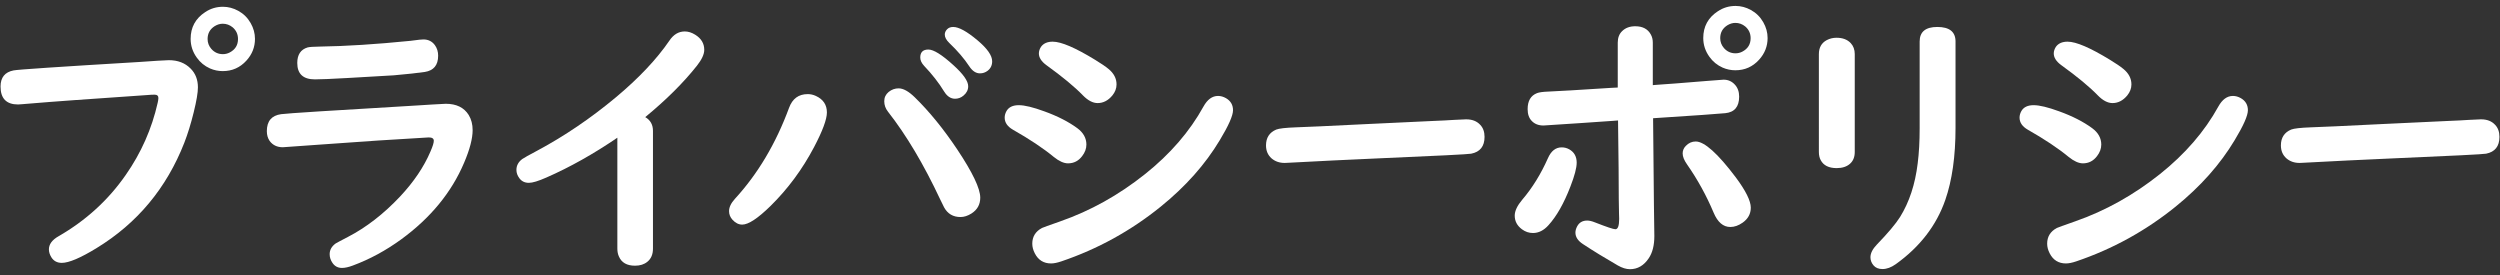<?xml version="1.0" encoding="UTF-8"?>
<svg id="_レイヤー_1" data-name="レイヤー_1" xmlns="http://www.w3.org/2000/svg" width="209" height="23" version="1.1" viewBox="0 0 209 23">
  <rect x="0" y="0" width="209" height="23" fill="#333333" stroke="none"/>
  <!-- Generator: Adobe Illustrator 29.6.0, SVG Export Plug-In . SVG Version: 2.1.1 Build 207)  -->
  <defs>
    <style>
      .st0 {
        fill: #fff;
      }
    </style>
  </defs>
  <path class="st0" d="M14.121,5.031c.75,0,1.355.234,1.816.703.406.406.609.93.609,1.57,0,.438-.117,1.133-.352,2.086s-.496,1.801-.785,2.543c-1.484,3.789-3.926,6.723-7.324,8.801-1.352.828-2.324,1.242-2.918,1.242-.383,0-.672-.152-.867-.457-.141-.227-.211-.449-.211-.668,0-.43.27-.797.809-1.102,2.289-1.32,4.16-3.027,5.613-5.121,1.289-1.844,2.18-3.855,2.672-6.035.039-.172.059-.305.059-.398,0-.188-.109-.281-.328-.281-.172,0-.387.012-.645.035-.445.039-2.461.18-6.047.422-1.328.094-2.785.207-4.371.34-.156.016-.27.023-.34.023-.977,0-1.465-.5-1.465-1.5,0-.758.363-1.207,1.09-1.348.336-.07,3.836-.305,10.5-.703.664-.039,1.18-.074,1.547-.105.484-.031.797-.047.938-.047ZM18.633.566c.445,0,.875.113,1.289.34.438.242.781.582,1.031,1.02.242.422.363.863.363,1.324,0,.688-.238,1.293-.715,1.816-.531.586-1.191.879-1.98.879-.367,0-.723-.074-1.066-.223-.453-.203-.82-.504-1.102-.902-.344-.477-.516-1-.516-1.57,0-.961.406-1.707,1.219-2.238.445-.297.938-.445,1.477-.445ZM18.621,1.984c-.227,0-.449.066-.668.199-.398.25-.598.609-.598,1.078,0,.312.105.59.316.832.258.289.578.434.961.434.203,0,.395-.047.574-.141.461-.242.691-.617.691-1.125,0-.398-.152-.727-.457-.984-.242-.195-.516-.293-.82-.293Z"/>
  <path class="st0" d="M37.262,8.676c.891,0,1.531.312,1.922.938.219.359.328.781.328,1.266,0,.703-.238,1.613-.715,2.73-1.047,2.469-2.793,4.598-5.238,6.387-1.297.945-2.652,1.68-4.066,2.203-.352.133-.652.199-.902.199-.344,0-.609-.141-.797-.422-.156-.227-.234-.469-.234-.727,0-.352.164-.648.492-.891.07-.047.414-.23,1.031-.551,1.539-.797,2.996-1.926,4.371-3.387,1.141-1.219,1.984-2.469,2.531-3.75.188-.43.281-.73.281-.902,0-.188-.141-.281-.422-.281-.125,0-1.531.086-4.219.258l-5.016.352c-1.914.141-2.902.211-2.965.211-.477,0-.844-.176-1.102-.527-.156-.227-.234-.5-.234-.82,0-.836.398-1.309,1.195-1.418.5-.07,4.285-.312,11.355-.727.562-.031.996-.059,1.301-.082.617-.039.984-.059,1.102-.059ZM35.398,3.297c.406,0,.727.16.961.48.18.25.27.543.27.879,0,.789-.371,1.242-1.113,1.359-.586.086-1.449.18-2.59.281-.305.023-1.582.098-3.832.223-1.375.078-2.297.117-2.766.117-.984,0-1.477-.457-1.477-1.371,0-.695.289-1.129.867-1.301.148-.039.488-.062,1.02-.07,2.156-.031,4.68-.191,7.57-.48.102-.016.352-.047.75-.094.148-.016.262-.023.34-.023Z"/>
  <path class="st0" d="M51.611,11.512c-1.992,1.359-3.969,2.469-5.93,3.328-.672.297-1.16.445-1.465.445-.344,0-.609-.129-.797-.387-.164-.219-.246-.449-.246-.691,0-.367.164-.672.492-.914.117-.086.551-.328,1.301-.727,2.242-1.203,4.406-2.672,6.492-4.406,1.93-1.609,3.43-3.195,4.5-4.758.344-.516.773-.773,1.289-.773.289,0,.578.09.867.27.508.312.762.734.762,1.266,0,.367-.203.809-.609,1.324-1.125,1.422-2.566,2.855-4.324,4.301.43.25.645.633.645,1.148v9.844c0,.484-.156.852-.469,1.102-.266.219-.609.328-1.031.328-.68,0-1.129-.258-1.348-.773-.086-.188-.129-.406-.129-.656v-9.27Z"/>
  <path class="st0" d="M67.523,7.867c.234,0,.461.051.68.152.617.281.926.742.926,1.383,0,.57-.359,1.539-1.078,2.906-.977,1.852-2.188,3.488-3.633,4.91-1.062,1.039-1.852,1.559-2.367,1.559-.297,0-.566-.133-.809-.398-.195-.211-.293-.453-.293-.727,0-.328.164-.672.492-1.031,1.914-2.086,3.422-4.621,4.523-7.605.281-.766.801-1.148,1.559-1.148ZM75.129,7.387c.383,0,.828.246,1.336.738,1.219,1.188,2.406,2.645,3.562,4.371,1.281,1.922,1.922,3.266,1.922,4.031,0,.57-.246,1.012-.738,1.324-.312.195-.617.293-.914.293-.617,0-1.074-.27-1.371-.809-.031-.055-.141-.277-.328-.668-1.375-2.93-2.828-5.371-4.359-7.324-.211-.266-.316-.559-.316-.879,0-.312.121-.57.363-.773.25-.203.531-.305.844-.305ZM77.613,4.141c.438,0,1.137.438,2.098,1.312.82.742,1.23,1.328,1.23,1.758,0,.305-.133.566-.398.785-.203.172-.438.258-.703.258-.359,0-.664-.203-.914-.609-.445-.727-1-1.438-1.664-2.133-.219-.234-.328-.469-.328-.703,0-.445.227-.668.68-.668ZM79.688,2.254c.469,0,1.145.371,2.027,1.113.82.688,1.23,1.273,1.23,1.758,0,.336-.129.602-.387.797-.188.141-.398.211-.633.211-.336,0-.633-.195-.891-.586-.422-.641-.98-1.293-1.676-1.957-.25-.242-.375-.477-.375-.703,0-.156.062-.301.188-.434s.297-.199.516-.199Z"/>
  <path class="st0" d="M85.174,8.793c.484,0,1.195.172,2.133.516,1.102.398,2.02.867,2.754,1.406.508.375.762.832.762,1.371,0,.336-.117.656-.352.961-.305.406-.699.609-1.184.609-.352,0-.75-.18-1.195-.539-.883-.727-2.02-1.484-3.41-2.273-.461-.266-.691-.602-.691-1.008,0-.188.051-.371.152-.551.188-.328.531-.492,1.031-.492ZM101.826,8.02c.227,0,.449.062.668.188.391.227.586.562.586,1.008s-.367,1.277-1.102,2.496c-1.211,2.023-2.859,3.879-4.945,5.566-2.492,2.016-5.258,3.539-8.297,4.57-.344.117-.633.176-.867.176-.617,0-1.07-.281-1.359-.844-.141-.273-.211-.543-.211-.809,0-.586.27-1.023.809-1.312.078-.039.586-.223,1.523-.551,2.531-.883,4.895-2.199,7.09-3.949,2.109-1.68,3.738-3.563,4.887-5.648.328-.594.734-.891,1.219-.891ZM88.01,3.484c.711,0,1.895.508,3.551,1.523.5.305.867.555,1.102.75.453.367.68.801.68,1.301,0,.328-.117.637-.352.926-.352.422-.762.633-1.23.633-.398,0-.809-.215-1.23-.645-.688-.711-1.707-1.555-3.059-2.531-.414-.305-.621-.629-.621-.973,0-.188.059-.371.176-.551.203-.289.531-.434.984-.434Z"/>
  <path class="st0" d="M122.585,9.977c.492,0,.879.152,1.16.457.242.25.363.586.363,1.008,0,.789-.371,1.258-1.113,1.406-.195.047-2.832.18-7.91.398-2.336.102-4.809.223-7.418.363-.094.008-.184.012-.27.012-.438,0-.805-.129-1.102-.387-.305-.273-.457-.633-.457-1.078,0-.641.285-1.082.855-1.324.234-.094.789-.156,1.664-.188.773-.023,2.73-.113,5.871-.27,1.336-.07,3.164-.156,5.484-.258.781-.031,1.398-.062,1.852-.094.57-.031.91-.047,1.02-.047Z"/>
  <path class="st0" d="M130.557,12.32c.227,0,.438.055.633.164.414.234.621.605.621,1.113,0,.438-.176,1.105-.527,2.004-.539,1.398-1.148,2.473-1.828,3.223-.391.438-.824.656-1.301.656-.336,0-.645-.105-.926-.316-.398-.297-.598-.676-.598-1.137,0-.391.211-.836.633-1.336.836-.977,1.551-2.133,2.145-3.469.266-.602.648-.902,1.148-.902ZM135.244,7.316v-3.75c0-.406.121-.727.363-.961.273-.273.641-.41,1.102-.41.617,0,1.051.23,1.301.691.109.195.164.422.164.68v3.551l.445-.035,1.465-.105,2.625-.211c.812-.07,1.273-.105,1.383-.105.375,0,.688.137.938.41.242.258.363.594.363,1.008,0,.844-.387,1.305-1.16,1.383-.523.055-2.535.195-6.035.422.031,4.016.055,6.43.07,7.242.023,1.273.035,2.145.035,2.613,0,.773-.156,1.391-.469,1.852-.406.609-.93.914-1.57.914-.312,0-.652-.105-1.02-.316-1.047-.602-2.016-1.195-2.906-1.781-.422-.273-.633-.594-.633-.961,0-.164.047-.336.141-.516.172-.328.453-.492.844-.492.18,0,.395.051.645.152.977.383,1.547.574,1.711.574.211,0,.316-.289.316-.867,0-.031-.004-.172-.012-.422-.016-.391-.027-1.668-.035-3.832,0-.484-.016-1.809-.047-3.973l-.457.035-2.73.188c-1.992.133-3.008.199-3.047.199-.414,0-.742-.129-.984-.387-.227-.234-.34-.562-.34-.984,0-.688.262-1.133.785-1.336.18-.07.492-.113.938-.129.781-.031,2.559-.137,5.332-.316l.48-.023ZM141.76,11.828c.727,0,1.844,1,3.352,3,.836,1.125,1.254,1.969,1.254,2.531,0,.516-.227.934-.68,1.254-.344.242-.688.363-1.031.363-.594,0-1.059-.398-1.395-1.195-.602-1.43-1.344-2.777-2.227-4.043-.242-.344-.363-.648-.363-.914,0-.242.09-.453.27-.633.234-.242.508-.363.82-.363ZM145.088.496c.445,0,.875.113,1.289.34.438.242.781.582,1.031,1.02.242.422.363.863.363,1.324,0,.688-.238,1.293-.715,1.816-.531.586-1.191.879-1.98.879-.367,0-.723-.074-1.066-.223-.453-.203-.82-.504-1.102-.902-.344-.477-.516-1-.516-1.57,0-.961.406-1.707,1.219-2.238.445-.297.938-.445,1.477-.445ZM145.076,1.914c-.227,0-.449.066-.668.199-.398.25-.598.609-.598,1.078,0,.312.105.59.316.832.258.289.578.434.961.434.203,0,.395-.047.574-.141.461-.242.691-.617.691-1.125,0-.398-.152-.727-.457-.984-.242-.195-.516-.293-.82-.293Z"/>
  <path class="st0" d="M155.057,4.527v8.18c0,.422-.133.75-.398.984-.273.242-.645.363-1.113.363-.656,0-1.102-.223-1.336-.668-.102-.188-.152-.414-.152-.68V4.527c0-.547.219-.938.656-1.172.25-.133.523-.199.82-.199.508,0,.902.148,1.184.445.227.242.34.551.34.926ZM163.482,3.473v7.219c0,2.375-.285,4.383-.855,6.023-.742,2.133-2.121,3.922-4.137,5.367-.383.273-.754.41-1.113.41-.328,0-.578-.102-.75-.305s-.258-.43-.258-.68c0-.336.18-.691.539-1.066.93-.961,1.574-1.727,1.934-2.297.773-1.242,1.266-2.738,1.477-4.488.109-.852.164-1.832.164-2.941V3.473c0-.812.492-1.219,1.477-1.219,1.016,0,1.523.406,1.523,1.219Z"/>
  <path class="st0" d="M170.018,8.793c.484,0,1.195.172,2.133.516,1.102.398,2.02.867,2.754,1.406.508.375.762.832.762,1.371,0,.336-.117.656-.352.961-.305.406-.699.609-1.184.609-.352,0-.75-.18-1.195-.539-.883-.727-2.02-1.484-3.41-2.273-.461-.266-.691-.602-.691-1.008,0-.188.051-.371.152-.551.188-.328.531-.492,1.031-.492ZM186.67,8.02c.227,0,.449.062.668.188.391.227.586.562.586,1.008s-.367,1.277-1.102,2.496c-1.211,2.023-2.859,3.879-4.945,5.566-2.492,2.016-5.258,3.539-8.297,4.57-.344.117-.633.176-.867.176-.617,0-1.07-.281-1.359-.844-.141-.273-.211-.543-.211-.809,0-.586.27-1.023.809-1.312.078-.039.586-.223,1.523-.551,2.531-.883,4.895-2.199,7.09-3.949,2.109-1.68,3.738-3.563,4.887-5.648.328-.594.734-.891,1.219-.891ZM172.854,3.484c.711,0,1.895.508,3.551,1.523.5.305.867.555,1.102.75.453.367.68.801.68,1.301,0,.328-.117.637-.352.926-.352.422-.762.633-1.23.633-.398,0-.809-.215-1.23-.645-.688-.711-1.707-1.555-3.059-2.531-.414-.305-.621-.629-.621-.973,0-.188.059-.371.176-.551.203-.289.531-.434.984-.434Z"/>
  <path class="st0" d="M207.43,9.977c.492,0,.879.152,1.16.457.242.25.363.586.363,1.008,0,.789-.371,1.258-1.113,1.406-.195.047-2.832.18-7.91.398-2.336.102-4.809.223-7.418.363-.094.008-.184.012-.27.012-.438,0-.805-.129-1.102-.387-.305-.273-.457-.633-.457-1.078,0-.641.285-1.082.855-1.324.234-.094.789-.156,1.664-.188.773-.023,2.73-.113,5.871-.27,1.336-.07,3.164-.156,5.484-.258.781-.031,1.398-.062,1.852-.094.57-.031.91-.047,1.02-.047Z"/>
</svg>